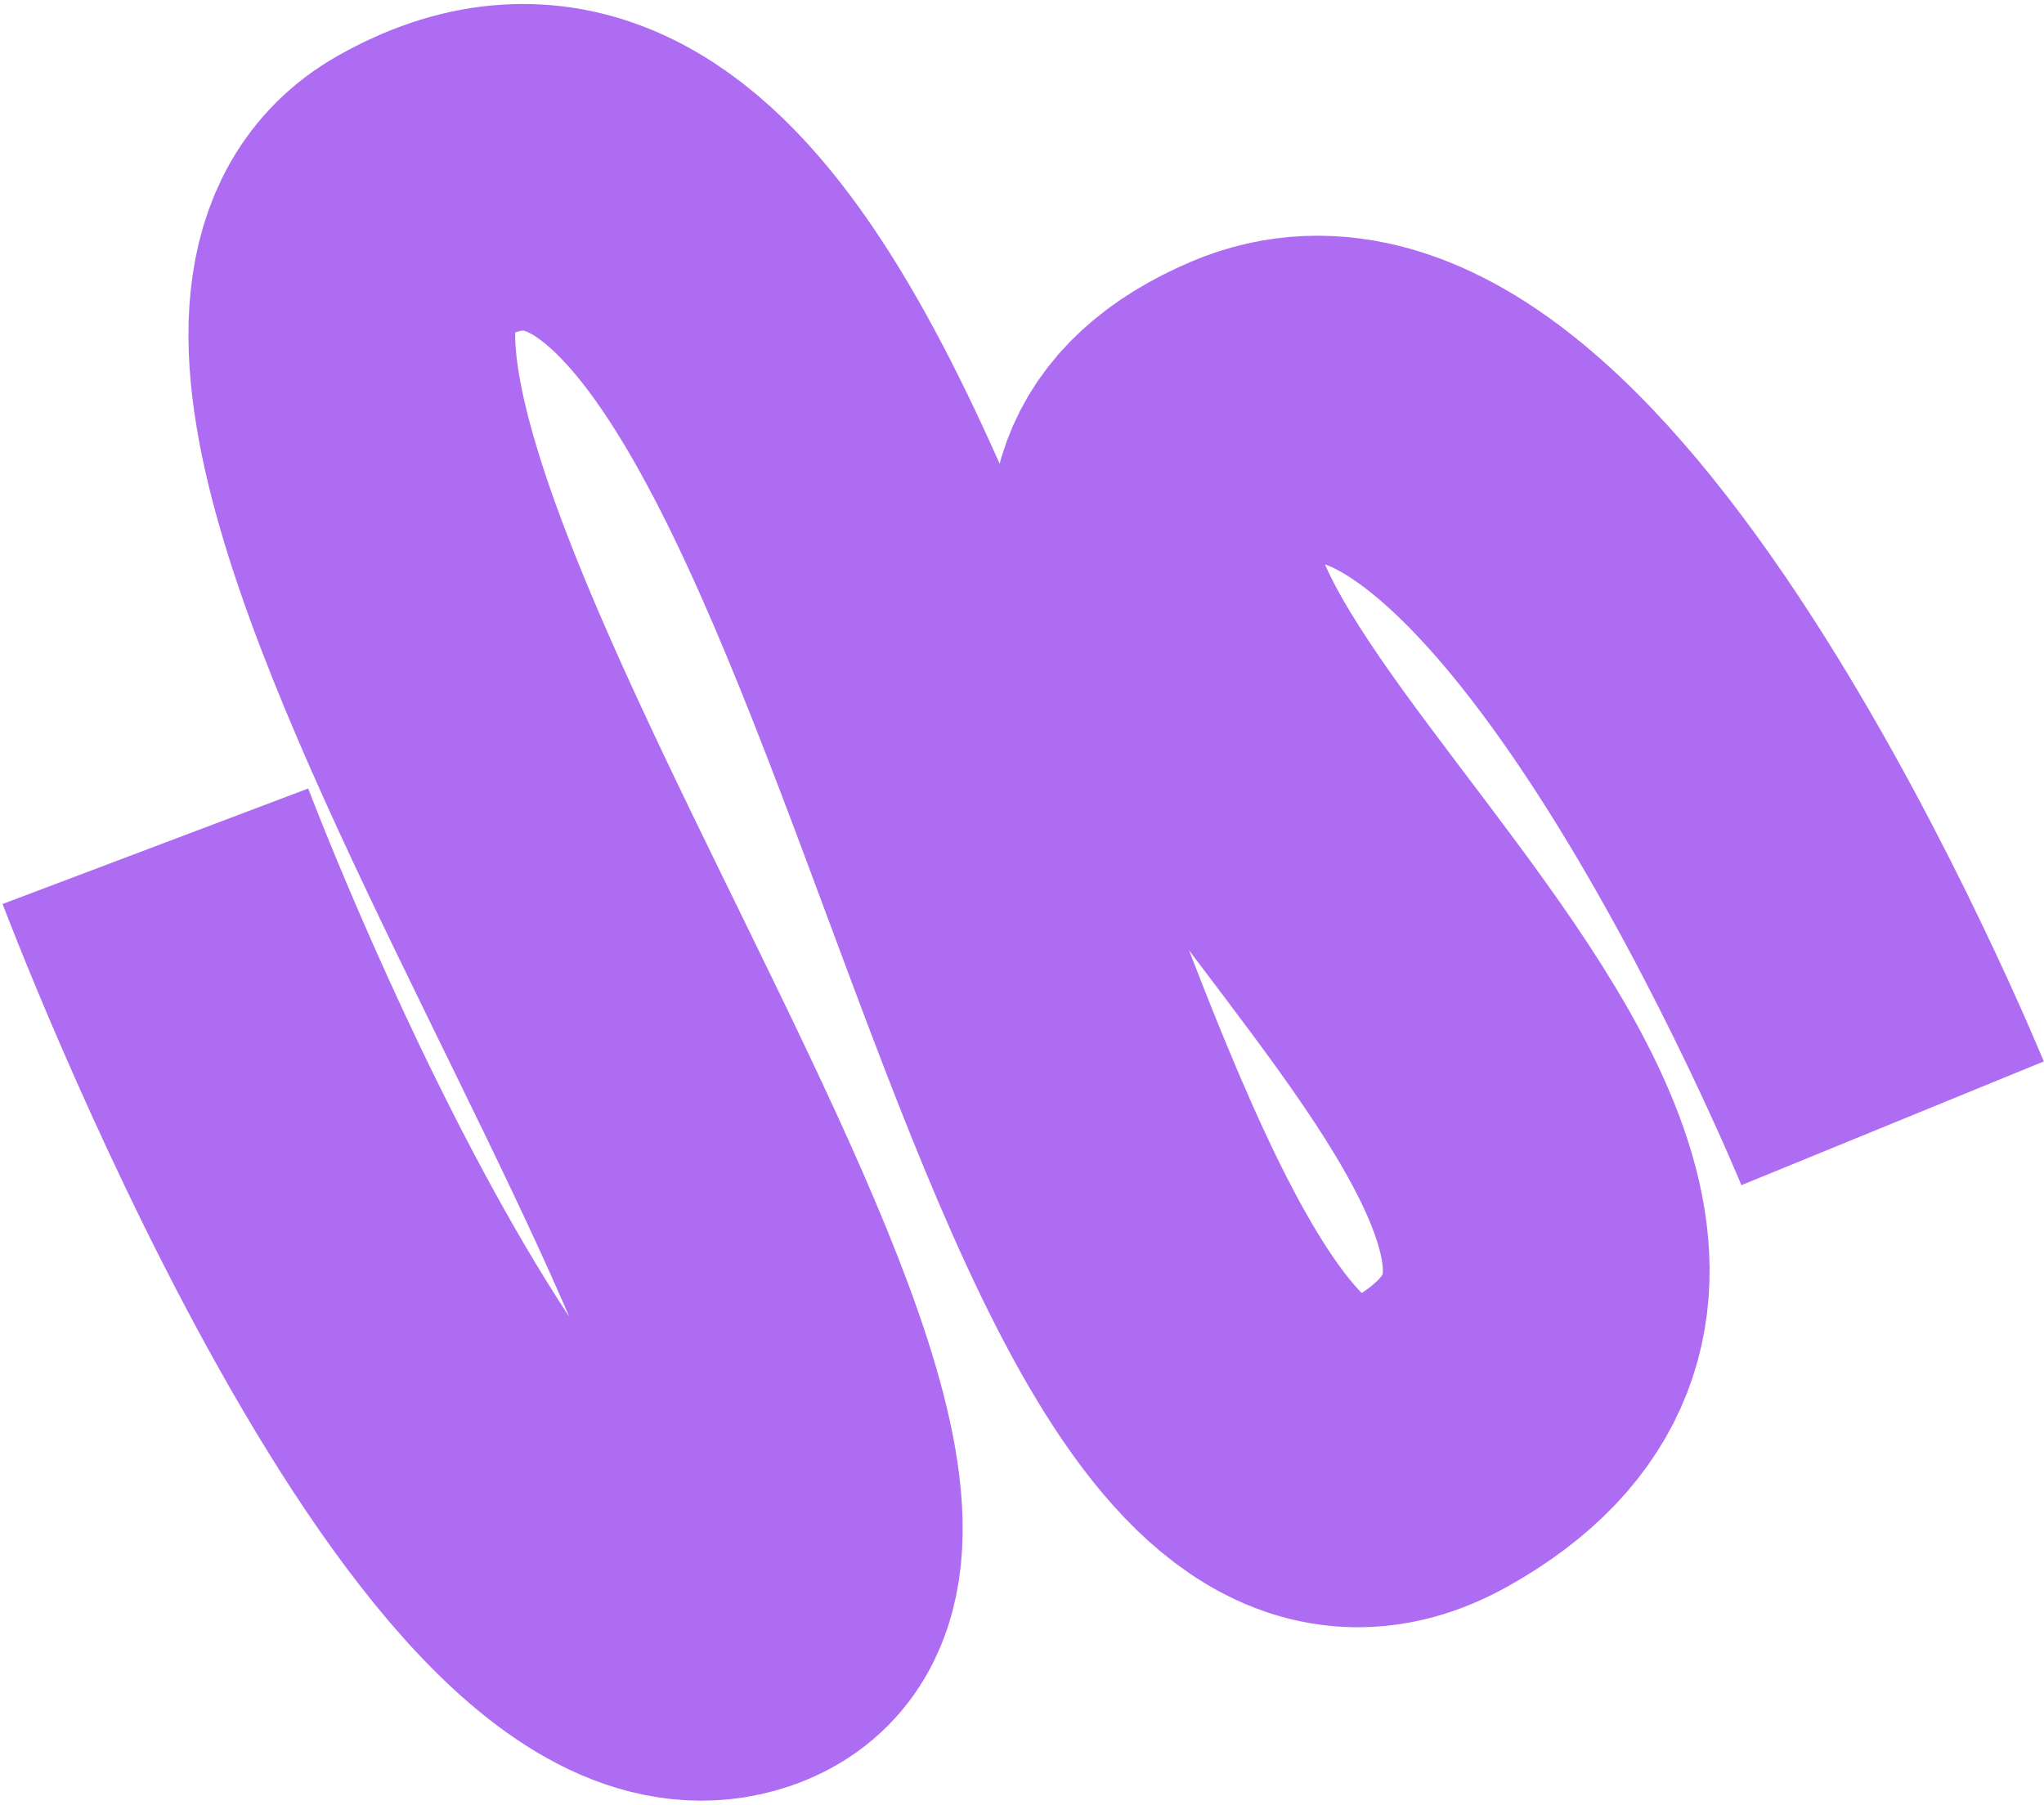<?xml version="1.0" encoding="UTF-8"?> <svg xmlns="http://www.w3.org/2000/svg" width="513" height="453" viewBox="0 0 513 453" fill="none"> <path d="M475 281.967C475 281.967 389 71.813 315 103.406C209 148.66 473.66 298.112 358.325 362.468C257.382 418.793 229.308 -21.086 104.875 49.743C25.344 95.013 262 383.736 184.965 409.544C121.548 430.79 39 212.423 39 212.423" stroke="#780AE9" stroke-opacity="0.6" stroke-width="82"></path> </svg> 